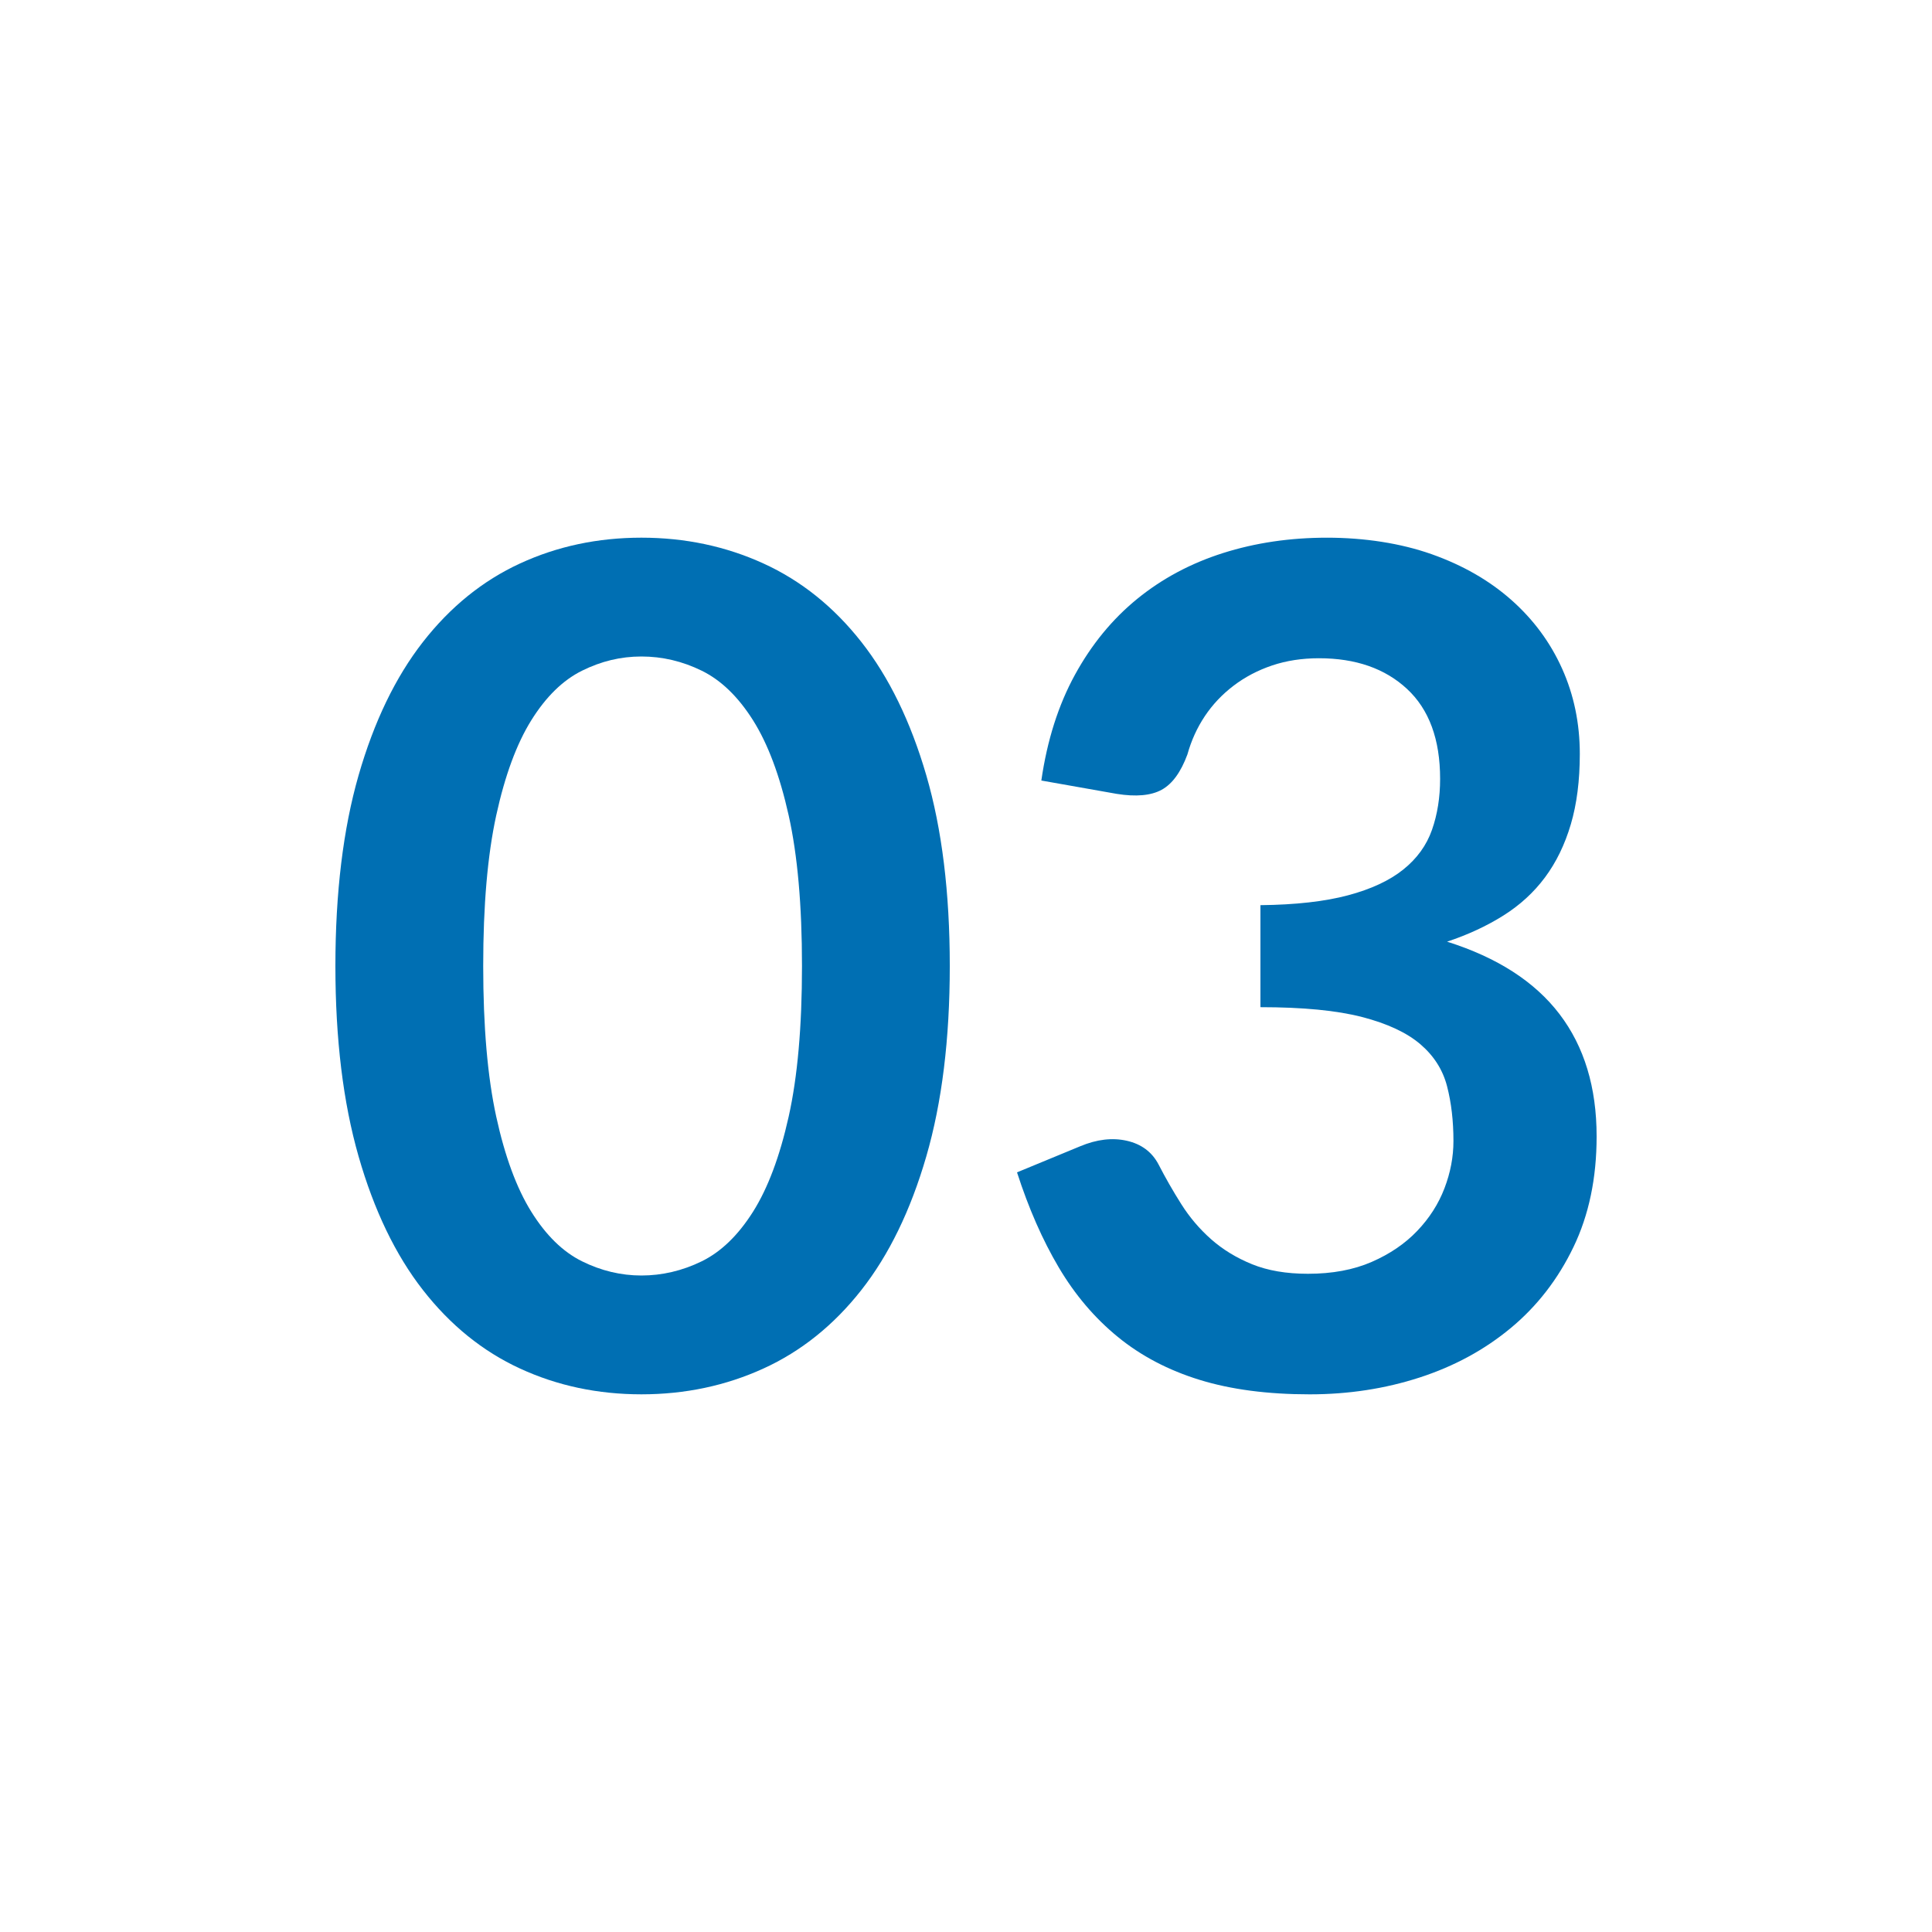 <?xml version="1.0" encoding="UTF-8"?>
<svg id="Ebene_1" data-name="Ebene 1" xmlns="http://www.w3.org/2000/svg" viewBox="0 0 1500 1500">
  <defs>
    <style>
      .cls-1 {
        fill: #006fb3;
      }
    </style>
  </defs>
  <path class="cls-1" d="M737.41,750c0,56.7-6.08,105.97-18.23,147.82-12.15,41.85-28.95,76.43-50.4,103.73-21.45,27.3-46.8,47.63-76.05,60.97-29.25,13.35-60.83,20.03-94.73,20.03s-65.33-6.68-94.27-20.03c-28.96-13.34-54.08-33.67-75.38-60.97-21.3-27.3-37.96-61.88-49.95-103.73-12-41.85-18-91.12-18-147.82s6-106.35,18-148.05c12-41.7,28.65-76.2,49.95-103.5,21.3-27.29,46.42-47.62,75.38-60.97,28.95-13.35,60.37-20.03,94.27-20.03s65.48,6.68,94.73,20.03c29.25,13.35,54.6,33.68,76.05,60.97,21.45,27.3,38.25,61.8,50.4,103.5,12.15,41.7,18.23,91.05,18.23,148.05ZM622.66,750c0-47.1-3.45-86.1-10.35-117-6.9-30.89-16.13-55.5-27.67-73.8-11.55-18.29-24.83-31.12-39.83-38.47-15-7.35-30.6-11.03-46.8-11.03s-31.27,3.68-46.12,11.03c-14.85,7.35-27.98,20.18-39.38,38.47-11.4,18.3-20.48,42.91-27.23,73.8-6.75,30.9-10.12,69.91-10.12,117s3.38,86.1,10.12,117c6.75,30.9,15.82,55.5,27.23,73.8,11.4,18.3,24.52,31.13,39.38,38.47,14.85,7.35,30.22,11.03,46.12,11.03s31.8-3.67,46.8-11.03c15-7.35,28.27-20.17,39.83-38.47,11.55-18.3,20.77-42.9,27.67-73.8,6.9-30.9,10.35-69.9,10.35-117Z"/>
  <path class="cls-1" d="M808.49,606c4.5-31.2,13.2-58.57,26.1-82.12,12.9-23.55,29.02-43.2,48.38-58.95,19.35-15.75,41.55-27.6,66.6-35.55,25.05-7.95,51.98-11.92,80.78-11.92s57.07,4.28,81.22,12.83c24.15,8.55,44.78,20.4,61.88,35.55,17.1,15.15,30.22,32.93,39.38,53.33,9.15,20.4,13.73,42.46,13.73,66.15,0,20.7-2.33,38.92-6.98,54.67-4.65,15.75-11.33,29.47-20.02,41.17-8.71,11.7-19.5,21.6-32.4,29.7-12.9,8.1-27.45,14.85-43.65,20.25,39,12.3,68.1,31.05,87.3,56.25,19.2,25.2,28.8,56.85,28.8,94.95,0,32.4-6,61.05-18,85.95-12,24.9-28.2,45.83-48.6,62.77-20.4,16.95-44.03,29.78-70.88,38.48-26.85,8.7-55.28,13.05-85.27,13.05-32.7,0-61.2-3.75-85.5-11.25s-45.45-18.6-63.45-33.3c-18-14.7-33.3-32.7-45.9-54-12.6-21.3-23.4-45.9-32.4-73.8l49.05-20.25c12.9-5.4,24.97-6.82,36.22-4.27,11.25,2.55,19.42,8.63,24.53,18.22,5.4,10.5,11.32,20.85,17.78,31.05,6.45,10.2,14.17,19.28,23.17,27.23,9,7.95,19.58,14.4,31.72,19.35,12.15,4.95,26.62,7.42,43.42,7.42,18.9,0,35.4-3.07,49.5-9.22,14.1-6.15,25.88-14.17,35.33-24.08,9.45-9.9,16.5-20.92,21.15-33.08,4.65-12.15,6.97-24.37,6.97-36.67,0-15.59-1.65-29.77-4.95-42.52-3.3-12.75-10.2-23.62-20.7-32.62-10.5-9-25.58-16.05-45.23-21.15-19.65-5.1-45.98-7.65-78.97-7.65v-79.2c27.29-.3,49.95-2.85,67.95-7.65,18-4.79,32.32-11.47,42.97-20.03,10.65-8.55,18.07-18.82,22.28-30.83,4.2-12,6.3-25.2,6.3-39.6,0-30.6-8.55-53.85-25.65-69.75-17.1-15.9-39.9-23.85-68.4-23.85-13.21,0-25.36,1.88-36.45,5.62-11.1,3.75-21.08,9-29.92,15.75-8.85,6.75-16.28,14.62-22.28,23.62-6,9-10.5,18.9-13.5,29.7-5.1,13.8-11.78,22.95-20.03,27.45-8.25,4.5-19.88,5.55-34.88,3.15l-58.5-10.35Z"/>
</svg>